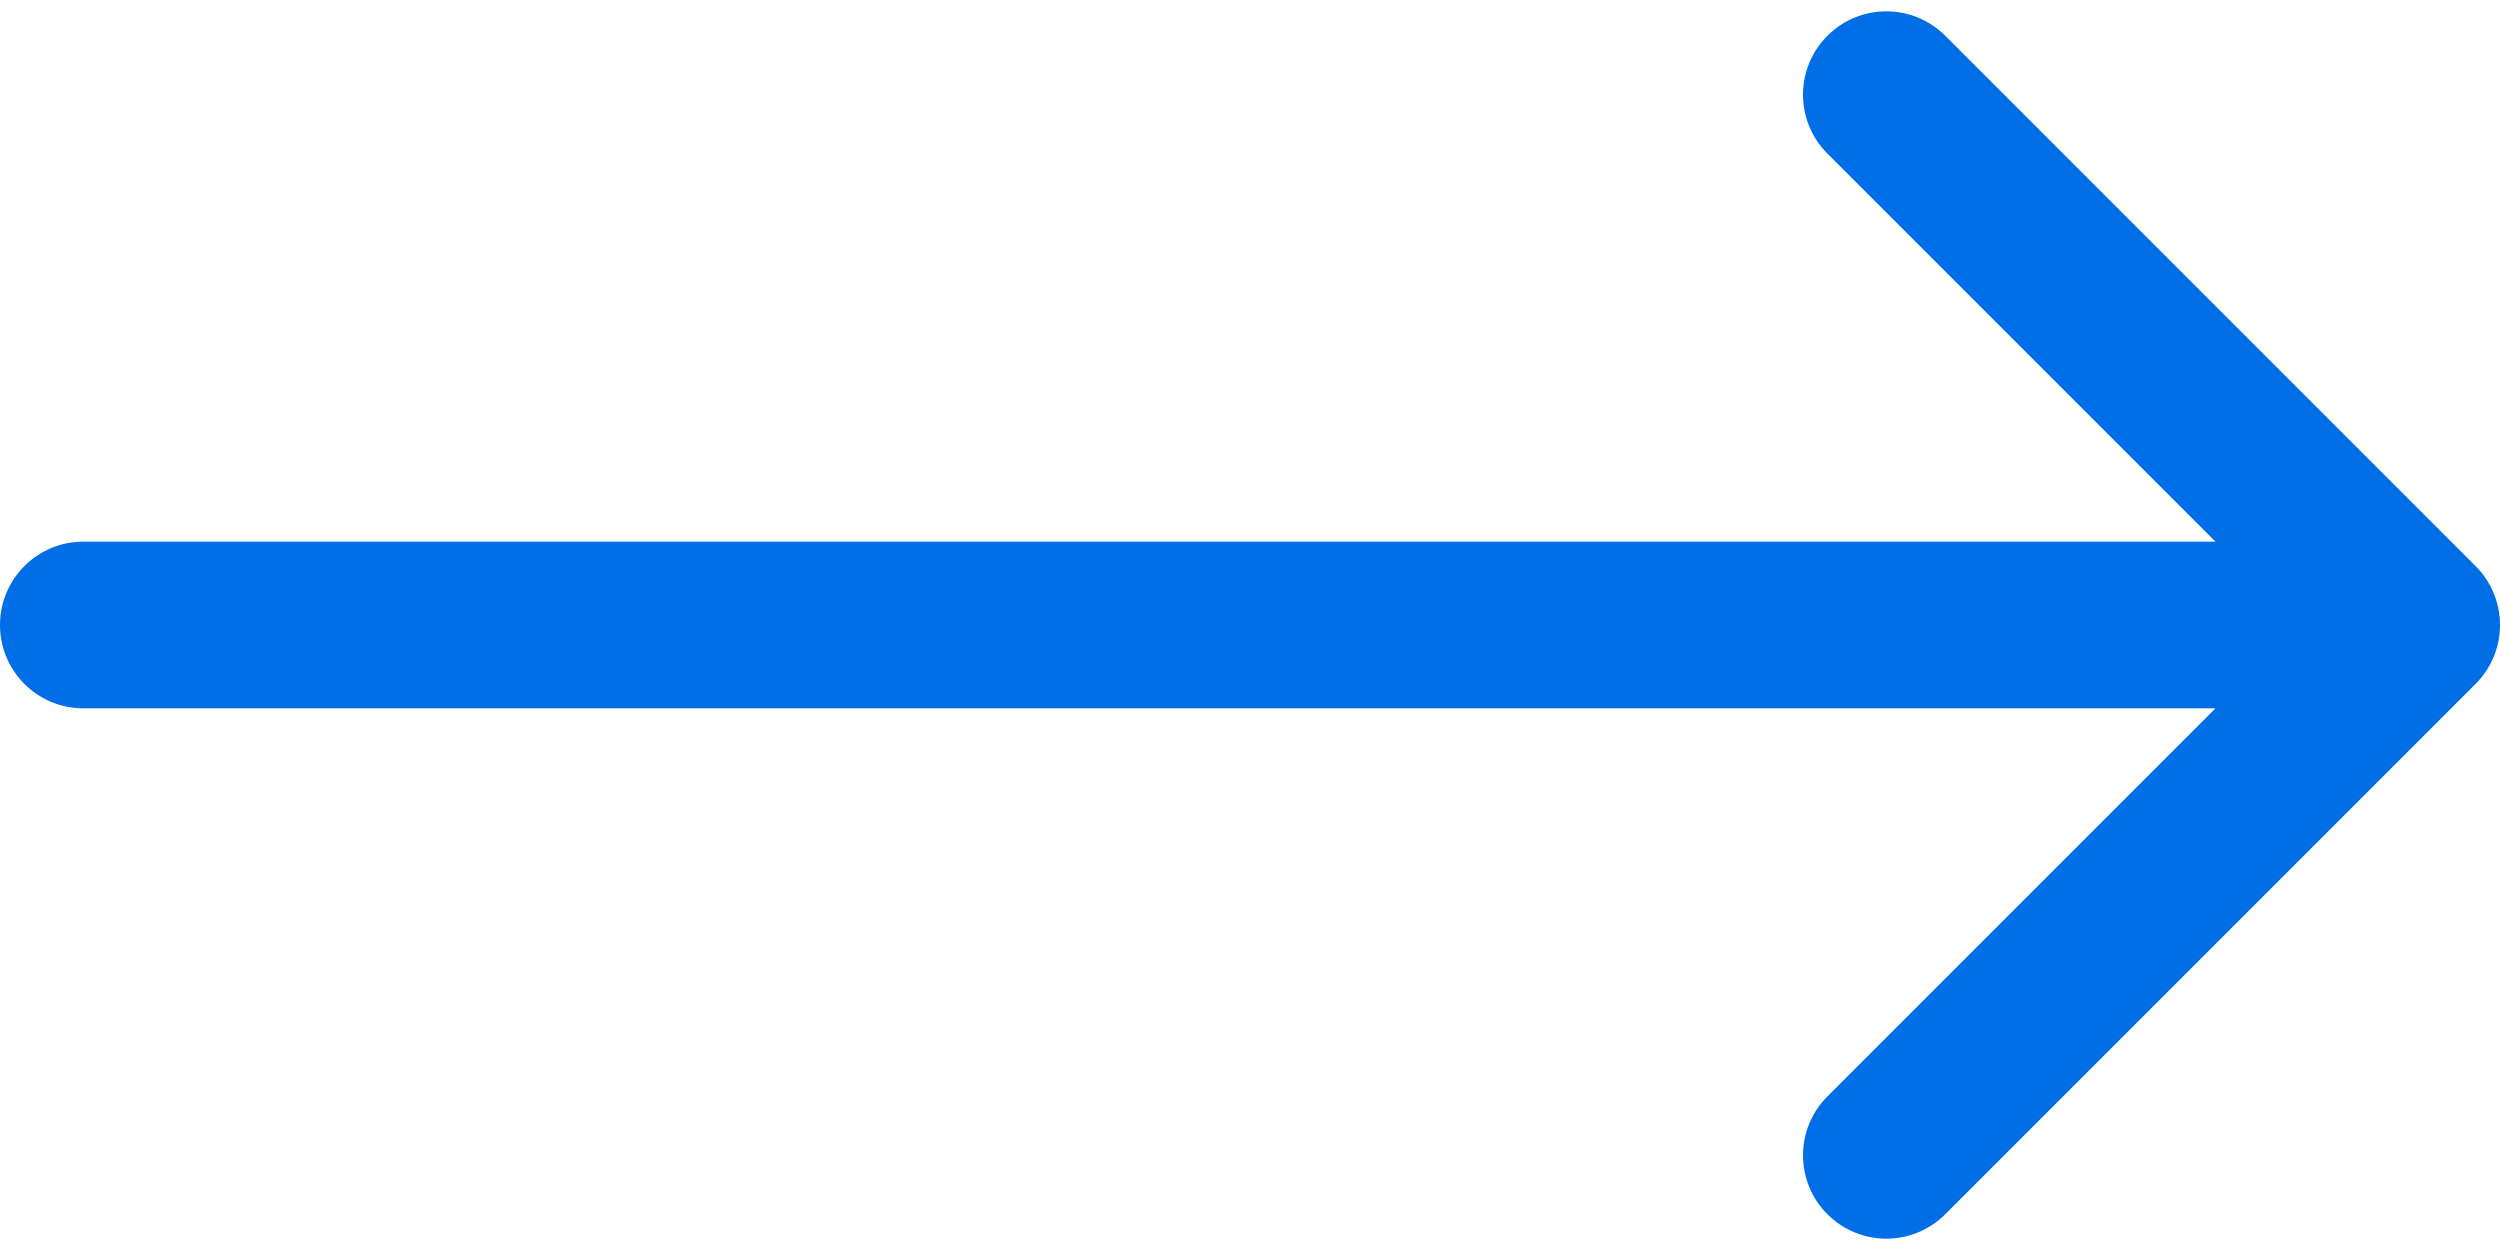 <svg width="60" height="30" viewBox="0 0 60 30" fill="none" xmlns="http://www.w3.org/2000/svg">
<path d="M2 13C0.895 13 0 13.895 0 15C0 16.105 0.895 17 2 17V13ZM59.414 16.414C60.195 15.633 60.195 14.367 59.414 13.586L46.686 0.858C45.905 0.077 44.639 0.077 43.858 0.858C43.077 1.639 43.077 2.905 43.858 3.686L55.172 15L43.858 26.314C43.077 27.095 43.077 28.361 43.858 29.142C44.639 29.923 45.905 29.923 46.686 29.142L59.414 16.414ZM2 17H58V13H2V17Z" fill="#006EE6"/>
</svg>

